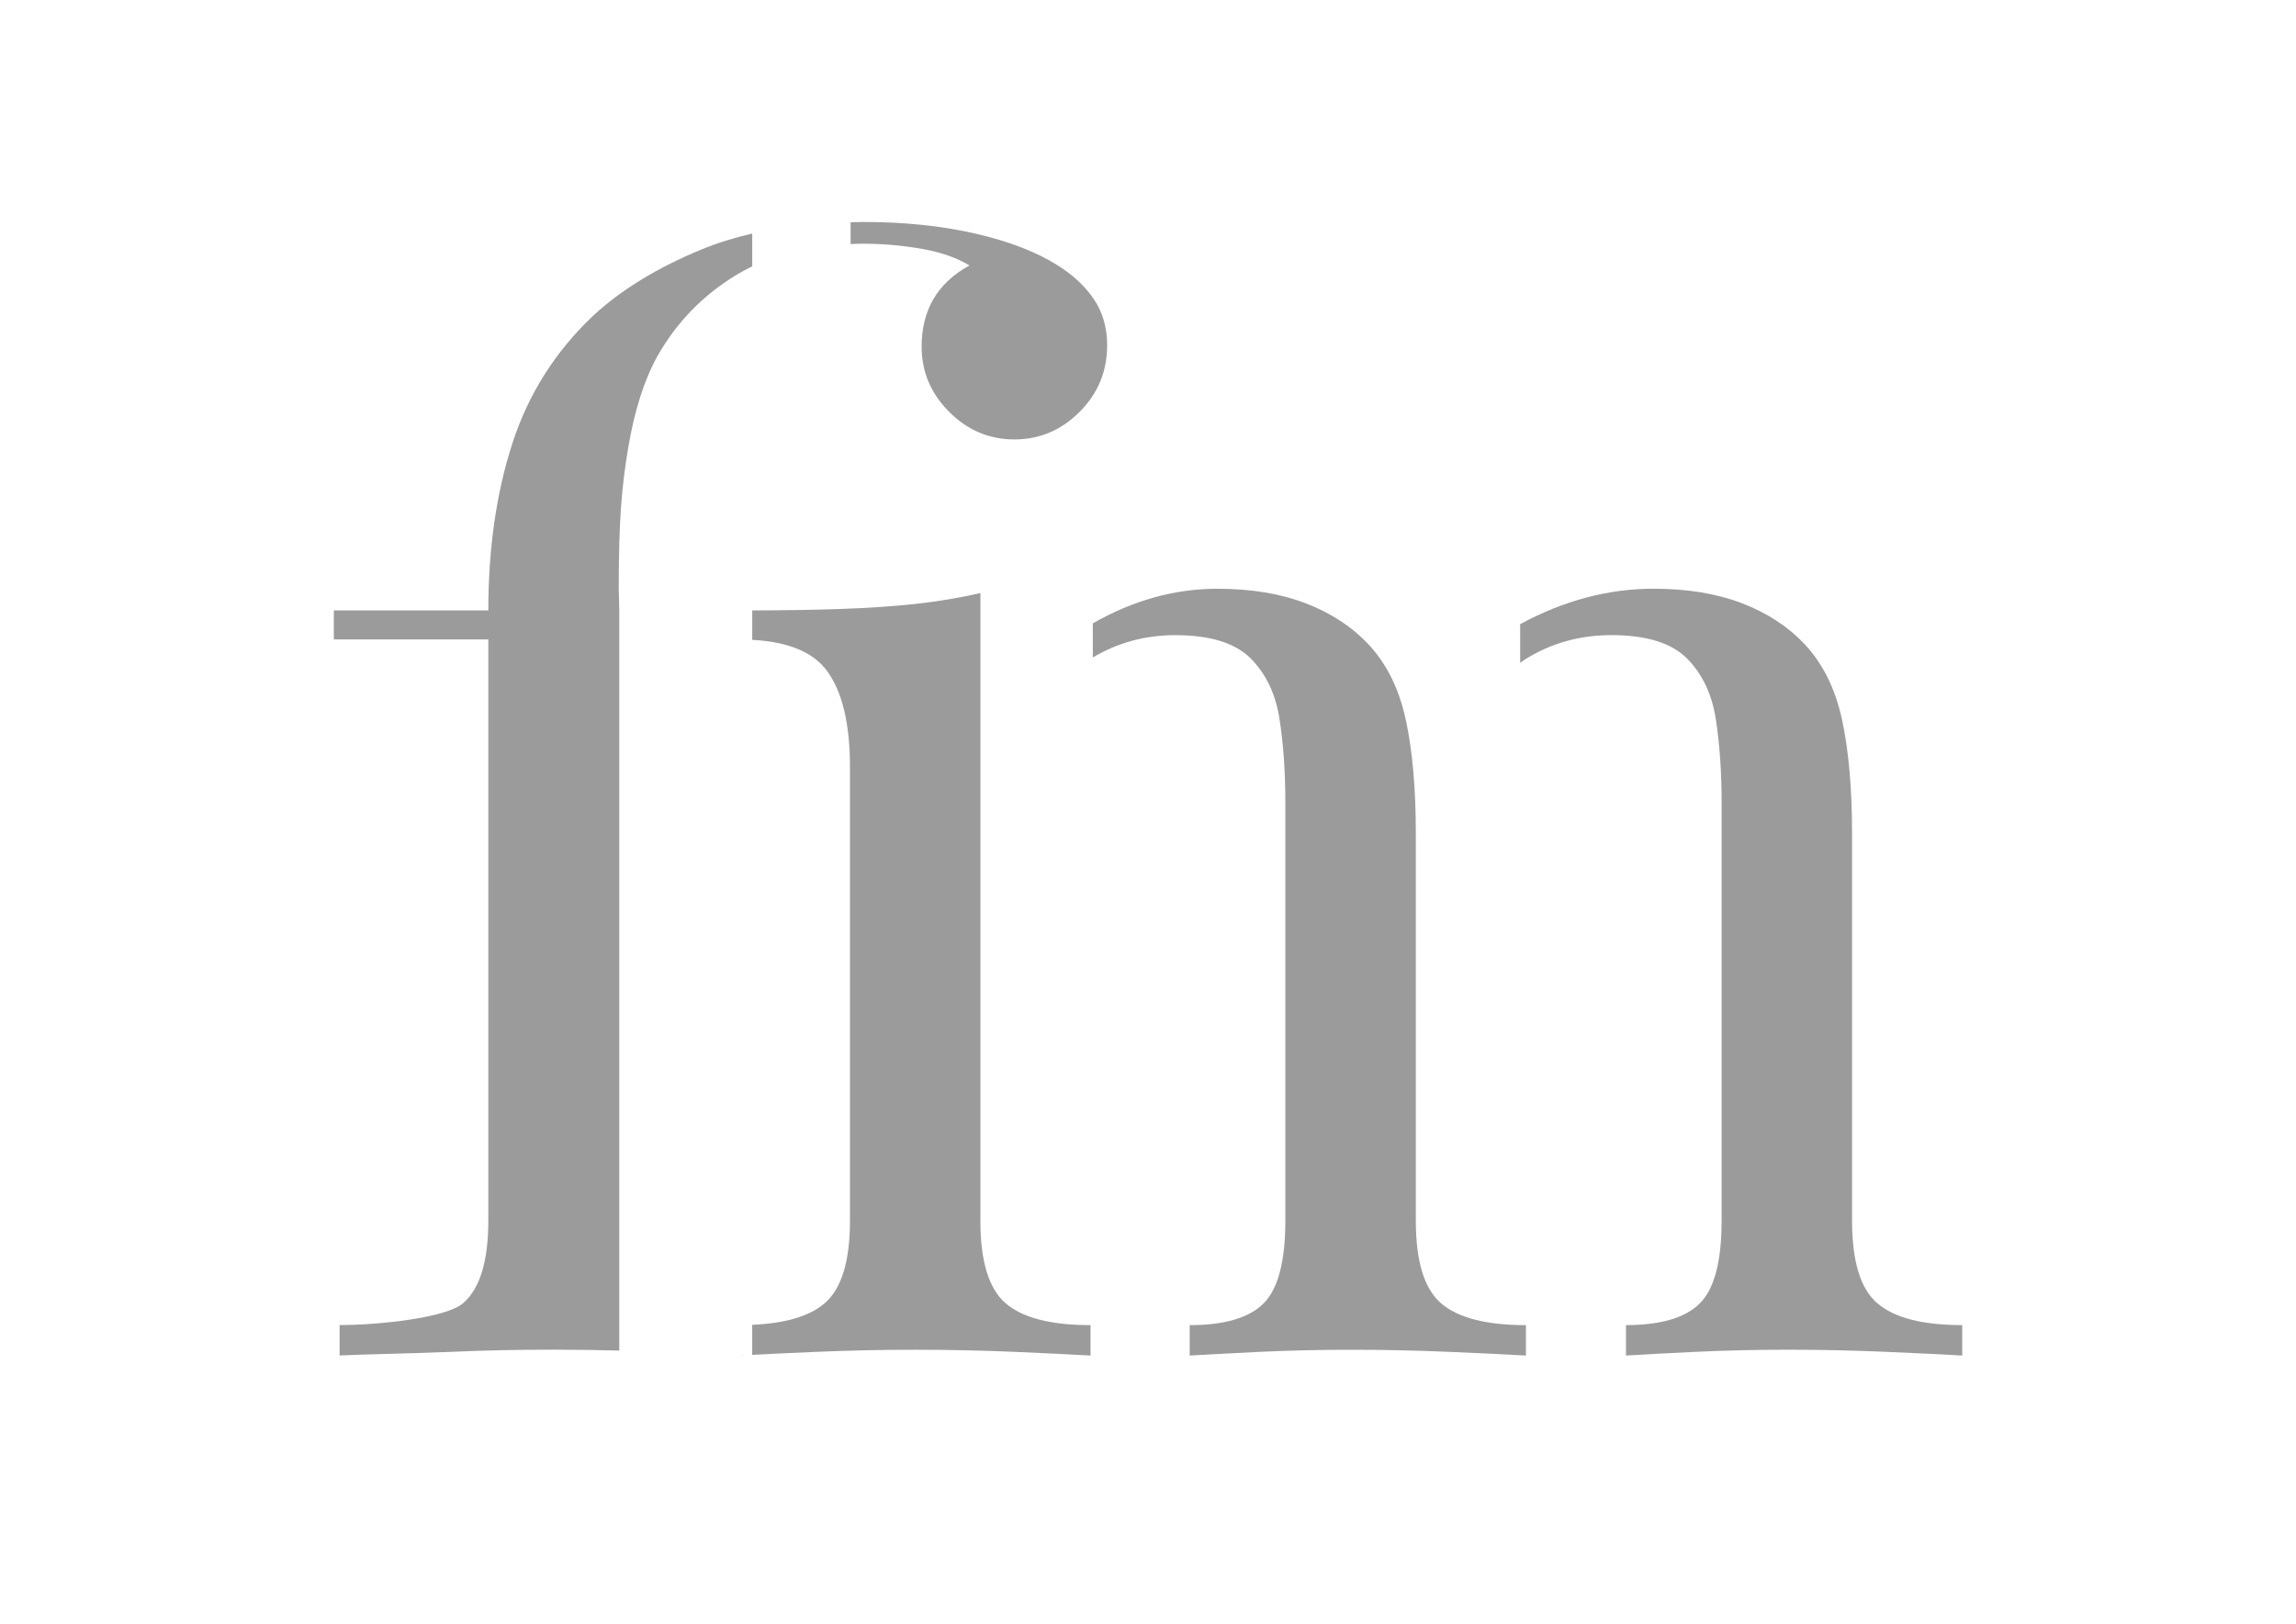 <?xml version="1.0" encoding="UTF-8"?>
<svg id="Layer_1" xmlns="http://www.w3.org/2000/svg" viewBox="0 0 595.28 420.94">
  <defs>
    <style>
      .cls-1 {
        fill: #9c9b9b;
      }
    </style>
  </defs>
  <path class="cls-1" d="M160.56,158.25l-.14-5.63c0-18.28.81-26.68,2.44-36.45,1.63-9.77,4.19-17.79,7.7-24.05,5.01-8.76,11.89-15.78,20.67-21.04,1.22-.73,2.49-1.4,3.8-2.04v-8.5c-4.71,1.09-9.12,2.46-13.19,4.14-11.53,4.76-20.92,10.52-28.18,17.28-9.77,9.27-16.72,20.29-20.85,33.07-4.13,12.78-6.2,27.18-6.2,43.21h-40.06v7.52h40.06v150.67c0,10.52-2.19,17.67-6.57,21.42-4.39,3.76-21.71,5.64-31.99,5.64v7.89c4.26-.25,20.58-.57,28.98-.95,8.39-.38,17.22-.56,26.49-.56,5.76,0,11.42.09,17.04.23v-191.87Z"/>
  <path class="cls-1" d="M223.92,63.18c5.01,0,10.01.44,15.03,1.32,5.01.88,9.14,2.32,12.4,4.32-8.27,4.5-12.4,11.52-12.4,21.04,0,6.51,2.38,12.15,7.14,16.91,4.76,4.76,10.39,7.14,16.91,7.14s12.15-2.38,16.91-7.14c4.75-4.76,7.14-10.52,7.14-17.28,0-4.51-1.13-8.46-3.38-11.84-2.26-3.38-5.39-6.32-9.39-8.83-5.51-3.5-12.65-6.26-21.42-8.27-8.77-2.01-18.41-3.01-28.93-3.01-1.16,0-2.27.04-3.4.06v5.66c1.12-.04,2.24-.09,3.4-.09Z"/>
  <path class="cls-1" d="M254.19,316.44v-162.7c-5.51,1.26-11.15,2.19-16.91,2.82-5.77.62-12.28,1.06-19.54,1.31-6.46.23-14.08.34-22.71.37v7.63c9.27.49,15.73,3.13,19.33,7.97,4,5.39,6.01,13.71,6.01,24.99v117.61c0,10.52-2.2,17.67-6.58,21.42-3.91,3.35-10.18,5.2-18.77,5.57v7.79c4.09-.22,9.52-.48,16.32-.77,8.77-.38,17.41-.56,25.93-.56s17.47.18,26.12.56c8.64.38,15.09.7,19.35.95v-7.89c-10.27,0-17.6-1.88-21.98-5.64-4.39-3.75-6.58-10.9-6.58-21.42Z"/>
  <path class="cls-1" d="M486.75,337.86c-4.39-3.75-6.57-10.9-6.57-21.42v-100.33c0-11.77-.88-21.66-2.63-29.69-1.76-8.01-5.01-14.52-9.77-19.54-4.26-4.5-9.65-8.01-16.16-10.51-6.52-2.5-14.16-3.76-22.92-3.76-11.76,0-23.29,3.08-34.57,9.19v10.03c.36-.24.7-.53,1.07-.76,6.73-4.29,14.26-6.43,22.6-6.43,9.02,0,15.53,2.01,19.54,6.01,4,4.01,6.51,9.27,7.52,15.78,1,6.52,1.5,13.66,1.5,21.42v108.59c0,10.52-1.88,17.67-5.64,21.42-3.76,3.76-10.15,5.64-19.16,5.64v7.89c4-.25,9.96-.57,17.85-.95,7.89-.38,15.97-.56,24.24-.56s16.78.18,25.55.56c8.77.38,15.28.7,19.54.95v-7.89c-10.27,0-17.6-1.88-21.98-5.64Z"/>
  <path class="cls-1" d="M364.44,186.43c-1.75-8.01-5.01-14.52-9.77-19.54-4.26-4.5-9.65-8.01-16.16-10.51-6.52-2.5-14.16-3.76-22.92-3.76-11.08,0-21.83,3.02-32.26,8.97v8.85c6.45-3.84,13.56-5.79,21.37-5.79,9.02,0,15.53,2.01,19.54,6.01,4,4.01,6.51,9.27,7.51,15.78,1,6.52,1.5,13.66,1.5,21.42v108.59c0,10.52-1.88,17.67-5.64,21.42-3.76,3.76-10.15,5.64-19.16,5.64v7.89c4-.25,9.96-.57,17.85-.95,7.89-.38,15.97-.56,24.24-.56s16.78.18,25.55.56c8.77.38,15.27.7,19.54.95v-7.89c-10.27,0-17.6-1.88-21.98-5.64-4.39-3.75-6.57-10.9-6.57-21.42h0v-100.33c0-11.77-.88-21.66-2.63-29.69Z"/>
  <path class="cls-1" d="M192.73,351.39v-.05c-.17,0-.34.02-.5.03.16,0,.34.02.5.02Z"/>
</svg>